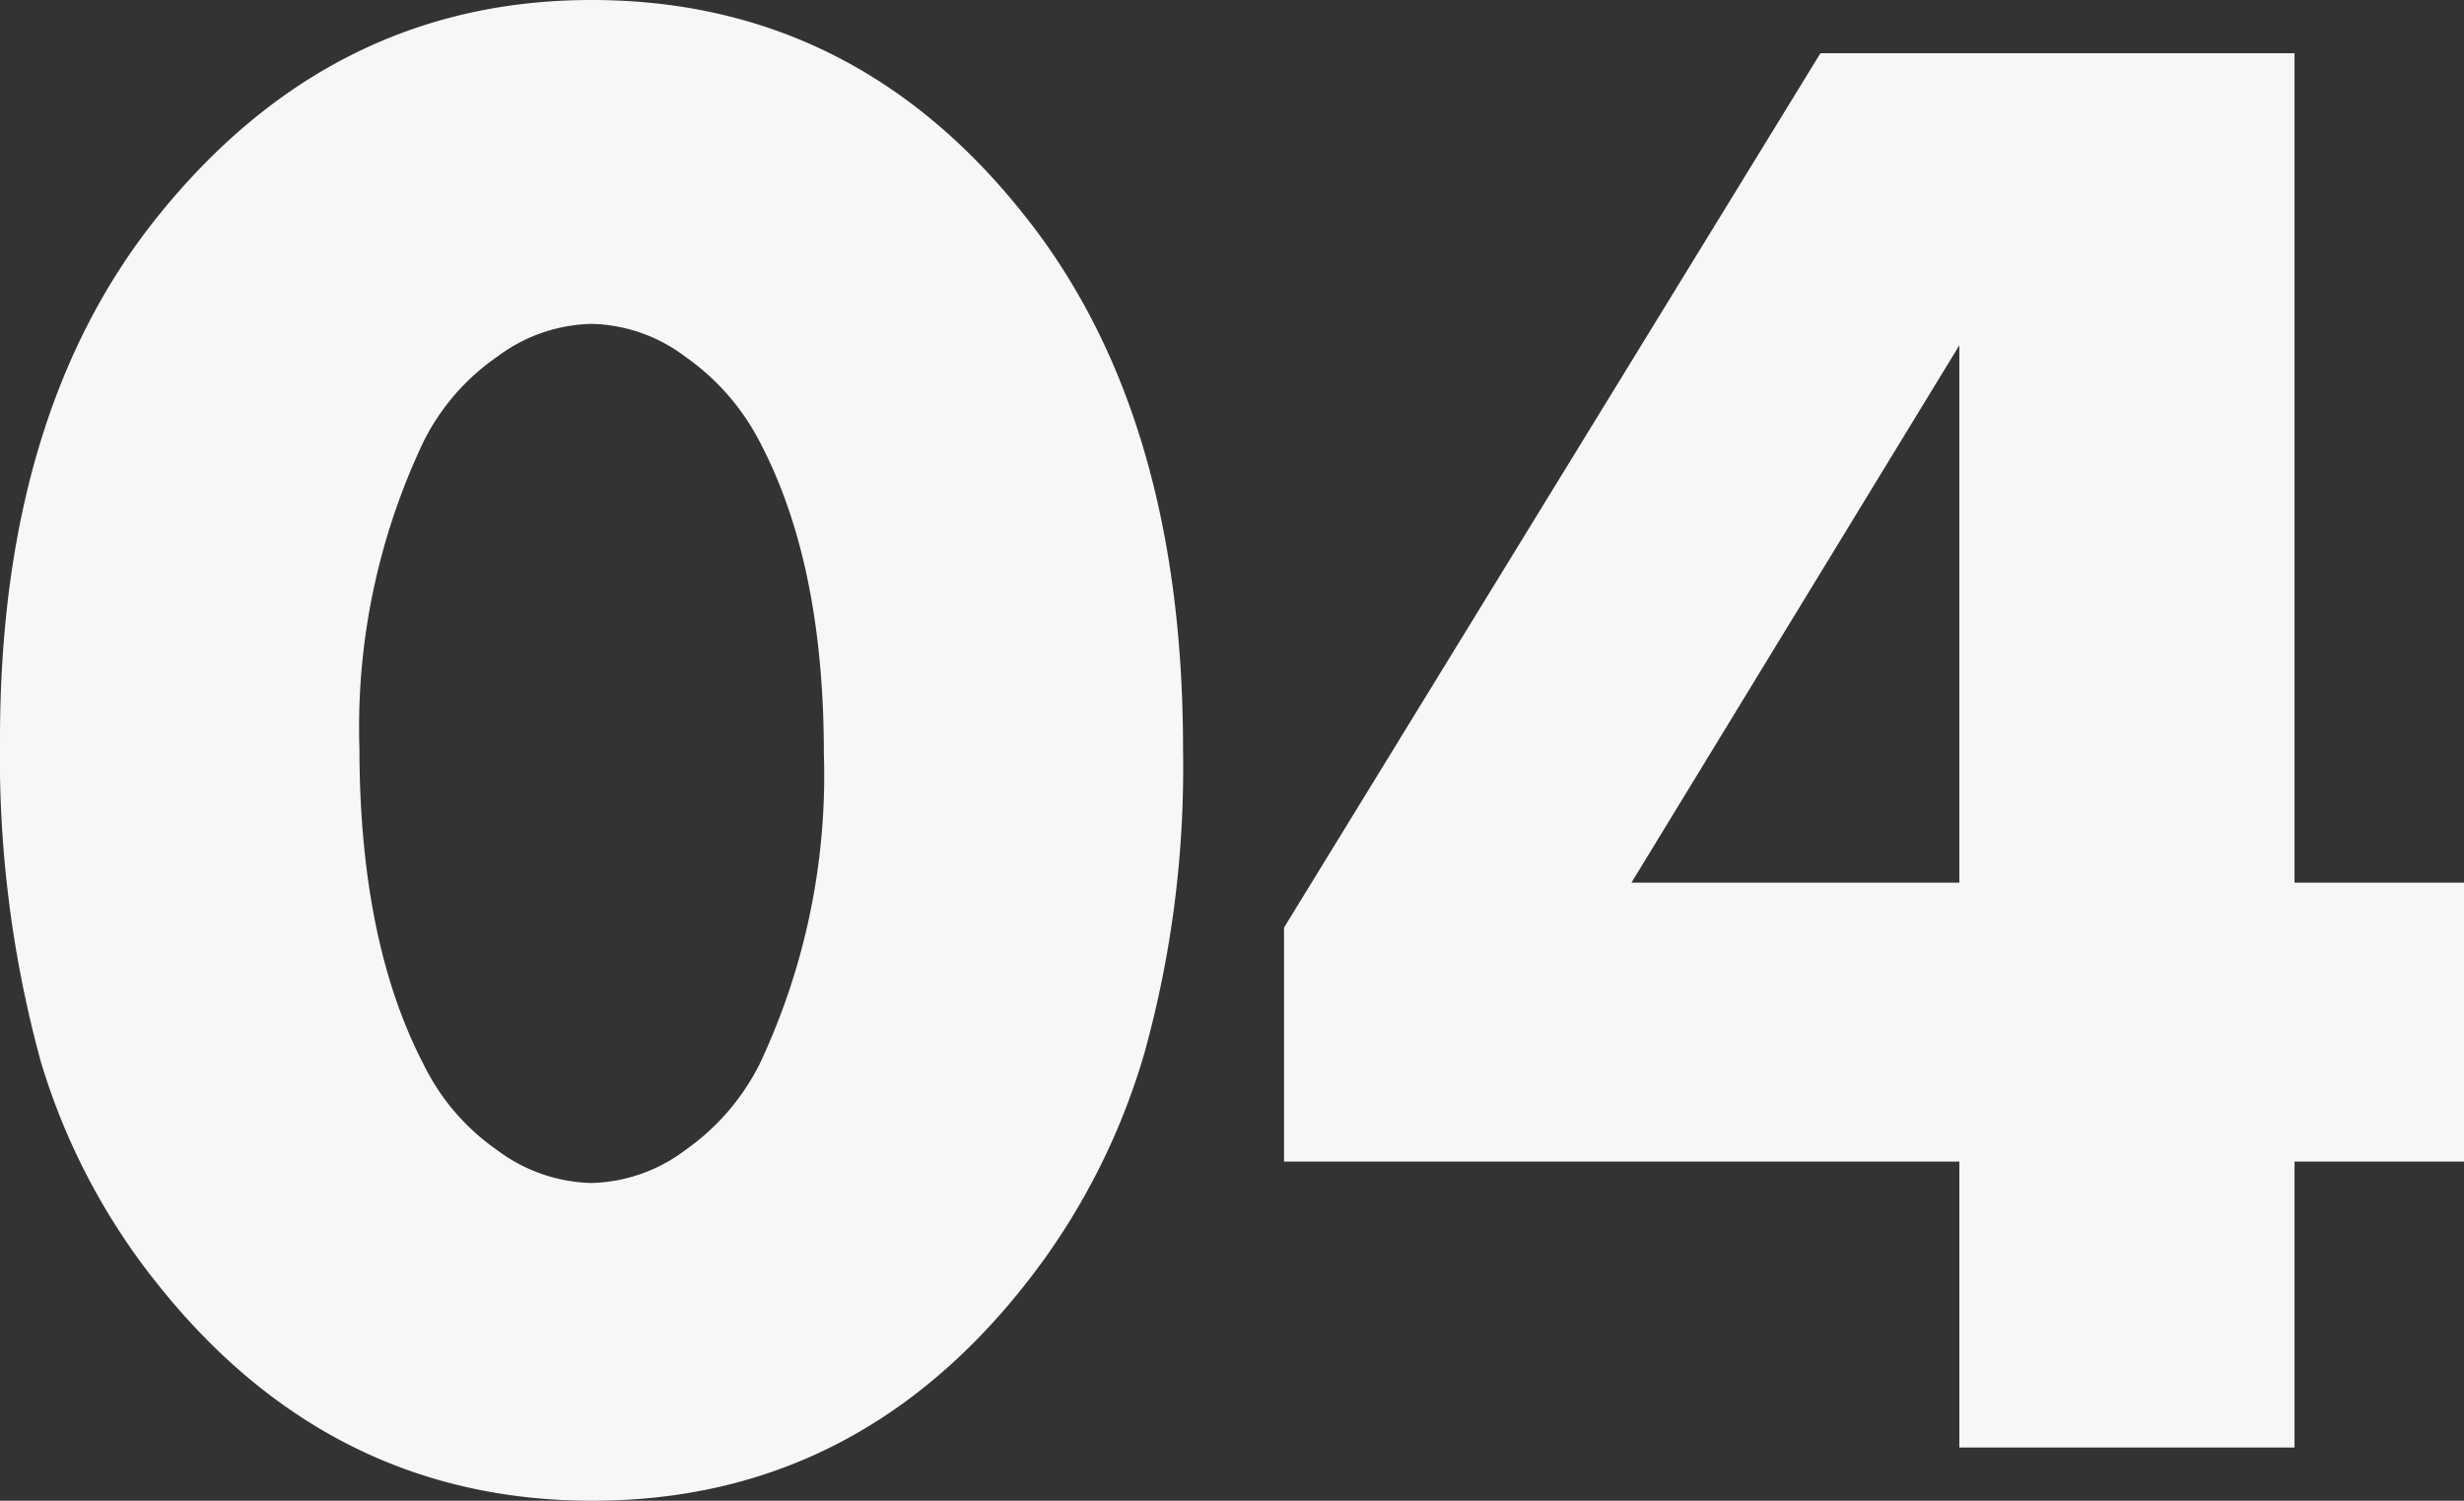 <svg xmlns="http://www.w3.org/2000/svg" viewBox="0 0 104.68 63.76"><rect x="0" y="0" width="104.68" height="63.76" fill="#333333" stroke="none"/><defs><style>.cls-1{fill:#f7f7f7;}</style></defs><title>number_04</title><g id="レイヤー_2" data-name="レイヤー 2"><g id="レイヤー_1-2" data-name="レイヤー 1"><path class="cls-1" d="M25.13,0q11.16,0,18.4,9.16,6.74,8.46,6.73,22.7A45.28,45.28,0,0,1,48.63,44.7a28.77,28.77,0,0,1-5.1,9.9q-7.24,9.16-18.36,9.16T6.73,54.6a27.91,27.91,0,0,1-5-9.51A49,49,0,0,1,0,31.42Q0,17.5,6.73,9.16,14.11,0,25.13,0Zm0,13.76a6.92,6.92,0,0,0-4,1.39A9.57,9.57,0,0,0,18,18.75a28.27,28.27,0,0,0-2.73,13.06Q15.28,40,18,45.23a9.54,9.54,0,0,0,3.13,3.64,6.92,6.92,0,0,0,4,1.39,6.88,6.88,0,0,0,4-1.41,9.87,9.87,0,0,0,3.13-3.62A28.74,28.74,0,0,0,35,32q0-8.07-2.73-13.24a10,10,0,0,0-3.15-3.6A6.84,6.84,0,0,0,25.13,13.76Z"/><path class="cls-1" d="M97.48,37.5h7.2V49.35h-7.2V61.5H83.24V49.35H54.55V39.41L77.34,2.26H97.48Zm-14.24,0V14.67L69.31,37.5Z"/></g></g></svg>